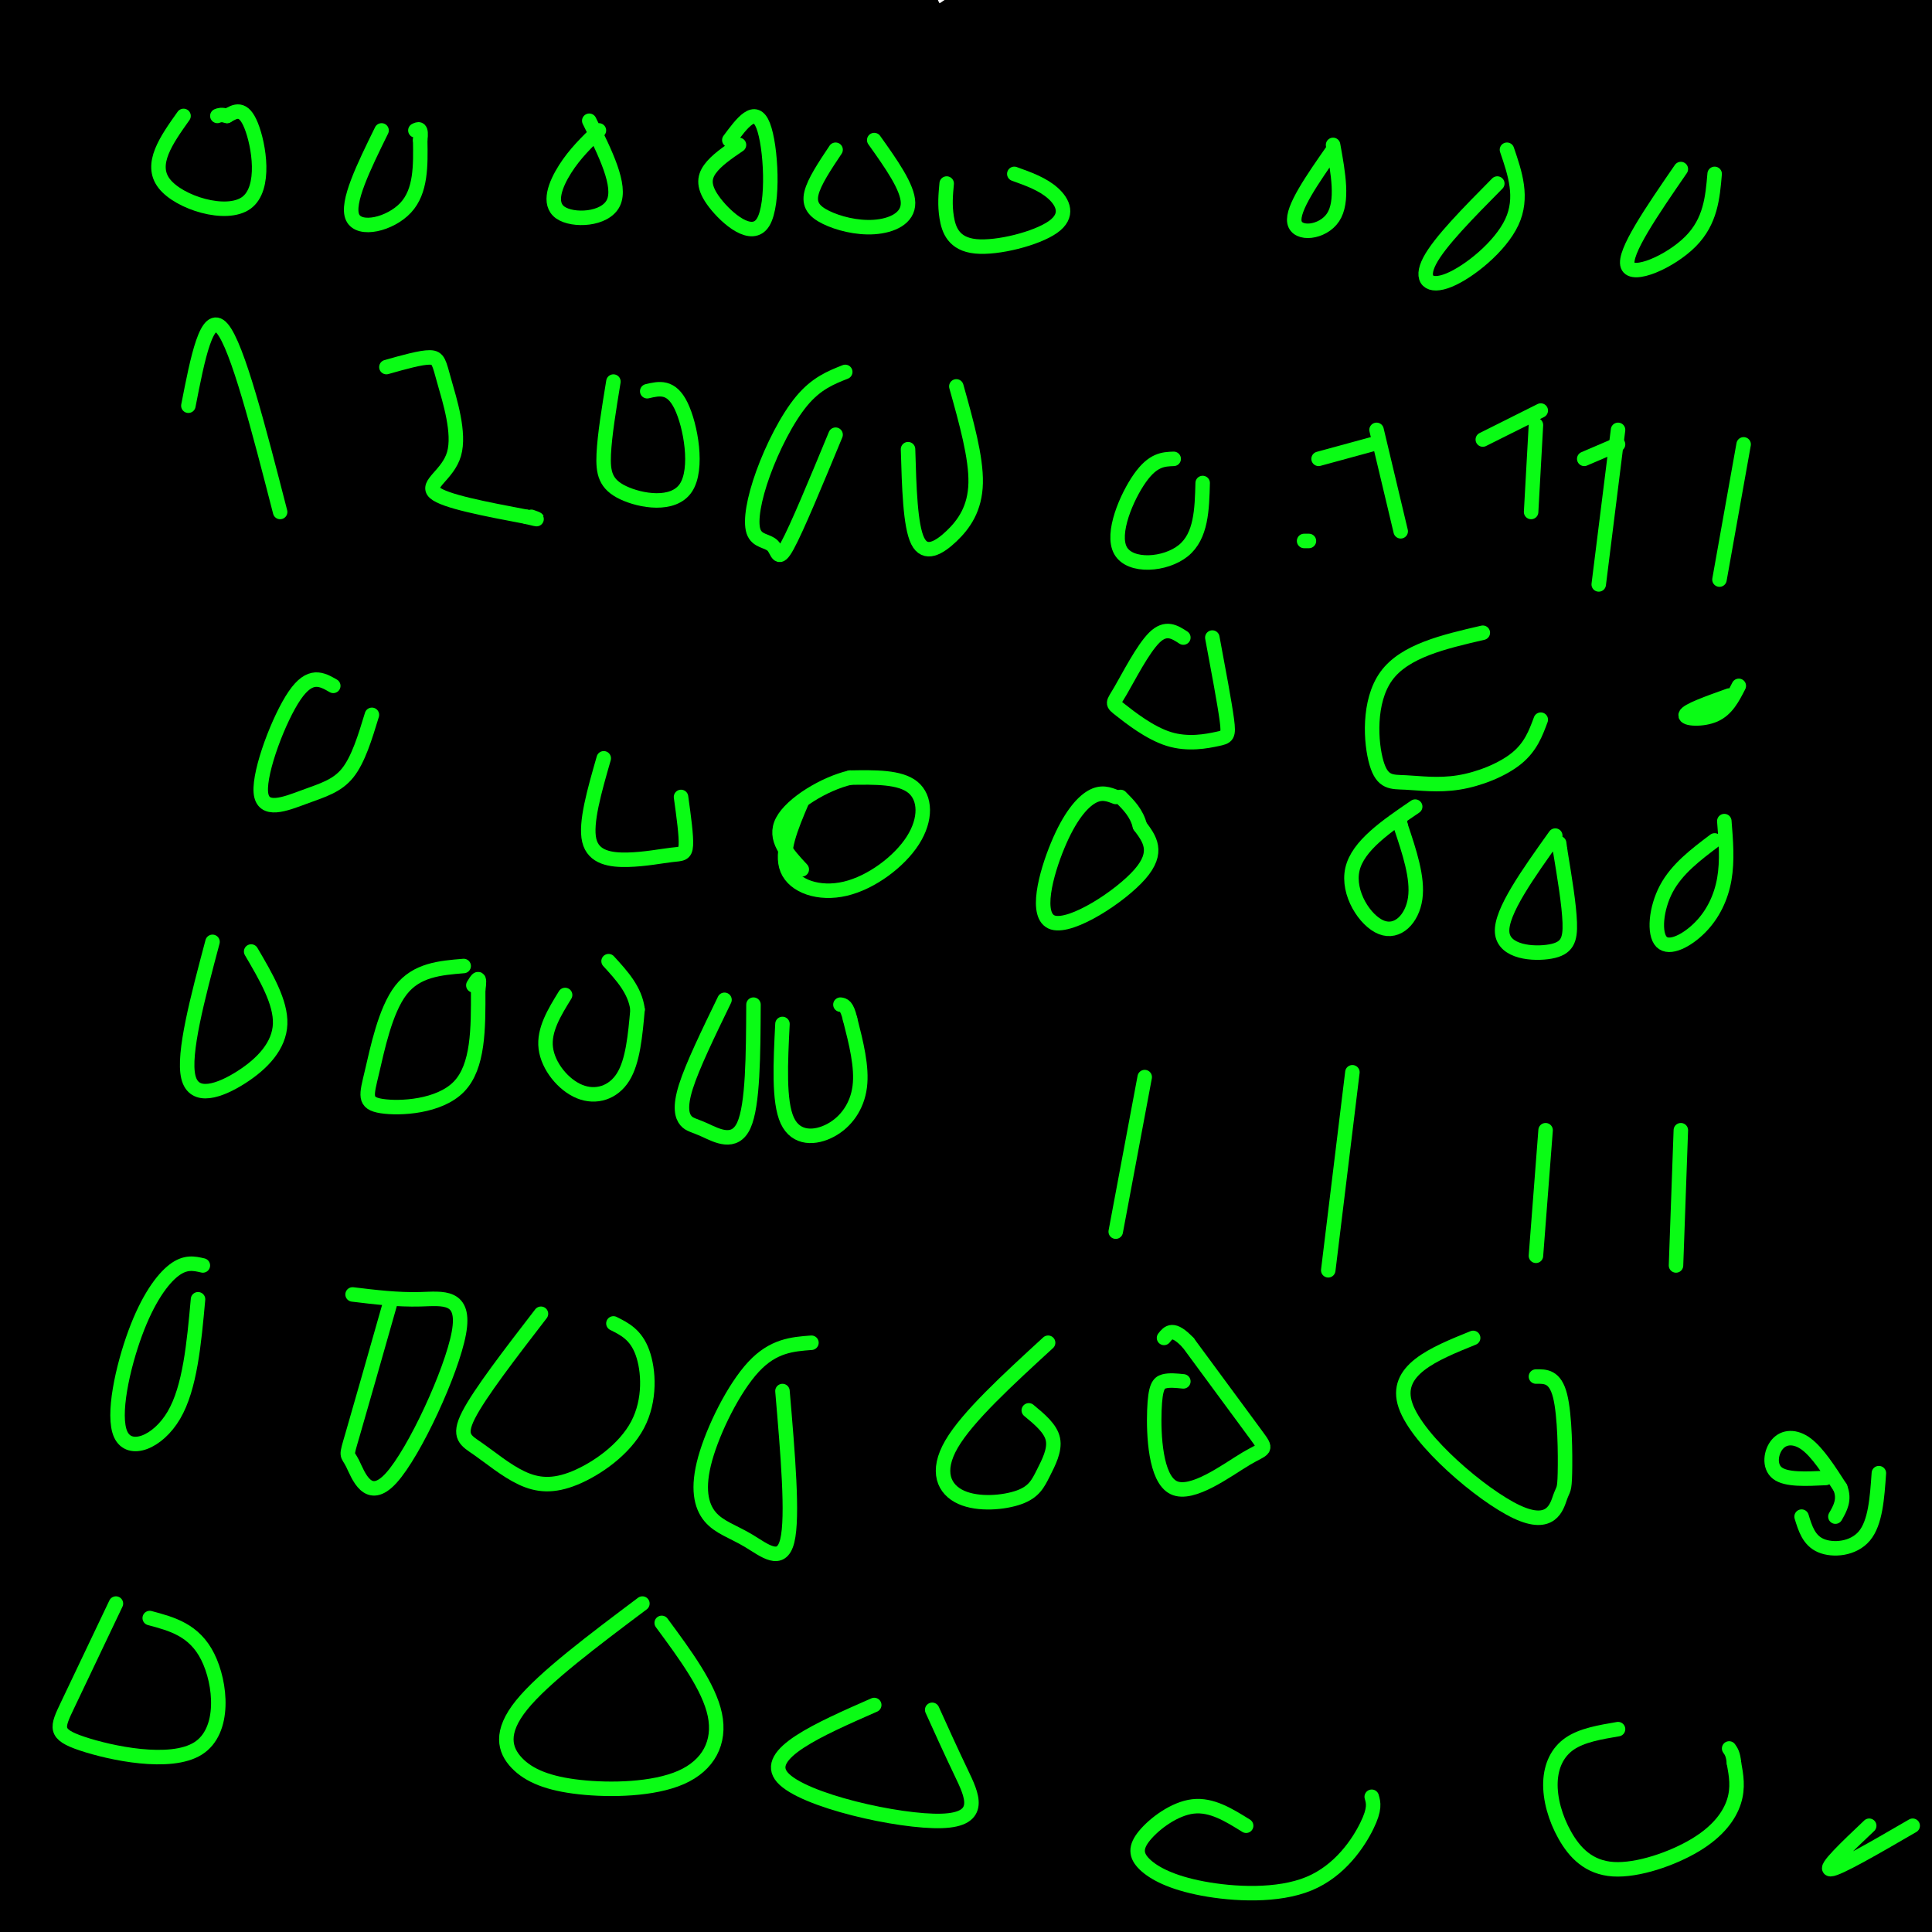 <svg viewBox='0 0 400 400' version='1.1' xmlns='http://www.w3.org/2000/svg' xmlns:xlink='http://www.w3.org/1999/xlink'><g fill='none' stroke='#000000' stroke-width='28' stroke-linecap='round' stroke-linejoin='round'><path d='M65,31c44.946,-2.960 89.892,-5.920 124,-11c34.108,-5.080 57.380,-12.279 90,-16c32.620,-3.721 74.590,-3.963 72,-1c-2.590,2.963 -49.740,9.132 -125,12c-75.260,2.868 -178.630,2.434 -282,2'/><path d='M88,21c0.000,0.000 434.000,-1.000 434,-1'/><path d='M59,84c-9.500,39.000 -19.000,78.000 57,94c76.000,16.000 237.500,9.000 399,2'/><path d='M43,232c0.000,0.000 363.000,2.000 363,2'/><path d='M244,303c0.000,0.000 186.000,0.000 186,0'/><path d='M155,359c0.000,0.000 -169.000,38.000 -169,38'/><path d='M52,362c0.000,0.000 -134.000,0.000 -134,0'/><path d='M27,394c0.000,0.000 6.000,-409.000 6,-409'/><path d='M50,339c0.000,0.000 6.000,143.000 6,143'/><path d='M120,250c0.000,0.000 5.000,-379.000 5,-379'/><path d='M124,98c-0.442,31.734 -0.884,63.467 1,83c1.884,19.533 6.093,26.864 8,31c1.907,4.136 1.514,5.075 5,0c3.486,-5.075 10.853,-16.164 20,-64c9.147,-47.836 20.073,-132.418 31,-217'/><path d='M155,55c30.083,-7.083 60.167,-14.167 73,-36c12.833,-21.833 8.417,-58.417 4,-95'/><path d='M246,204c1.977,-6.626 3.954,-13.251 6,-8c2.046,5.251 4.162,22.379 6,-24c1.838,-46.379 3.400,-156.264 4,-143c0.600,13.264 0.239,149.678 0,196c-0.239,46.322 -0.357,2.552 -16,-28c-15.643,-30.552 -46.811,-47.888 -77,-68c-30.189,-20.112 -59.399,-43.001 -94,-61c-34.601,-17.999 -74.592,-31.106 -72,-34c2.592,-2.894 47.768,4.427 87,7c39.232,2.573 72.521,0.399 103,-1c30.479,-1.399 58.149,-2.025 93,-5c34.851,-2.975 76.883,-8.301 43,-6c-33.883,2.301 -143.681,12.229 -161,25c-17.319,12.771 57.840,28.386 133,44'/><path d='M301,98c5.704,28.497 -46.538,77.739 -76,100c-29.462,22.261 -36.146,17.542 -43,17c-6.854,-0.542 -13.878,3.092 -19,-6c-5.122,-9.092 -8.340,-30.909 -19,-57c-10.660,-26.091 -28.760,-56.454 3,-94c31.760,-37.546 113.380,-82.273 195,-127'/><path d='M357,45c3.607,38.580 7.215,77.159 2,131c-5.215,53.841 -19.252,122.942 -32,160c-12.748,37.058 -24.209,42.071 -29,52c-4.791,9.929 -2.914,24.772 -18,3c-15.086,-21.772 -47.135,-80.158 -67,-127c-19.865,-46.842 -27.547,-82.138 -32,-104c-4.453,-21.862 -5.677,-30.289 -6,-46c-0.323,-15.711 0.254,-38.705 1,-51c0.746,-12.295 1.661,-13.889 7,-11c5.339,2.889 15.102,10.263 32,43c16.898,32.737 40.931,90.837 54,132c13.069,41.163 15.172,65.390 15,90c-0.172,24.610 -2.621,49.603 -7,65c-4.379,15.397 -10.690,21.199 -17,27'/><path d='M186,357c-17.126,-46.804 -34.253,-93.607 -44,-132c-9.747,-38.393 -12.116,-68.375 -11,-91c1.116,-22.625 5.715,-37.892 7,-48c1.285,-10.108 -0.745,-15.055 9,-9c9.745,6.055 31.265,23.113 50,47c18.735,23.887 34.684,54.604 49,83c14.316,28.396 26.998,54.470 34,80c7.002,25.530 8.324,50.517 9,64c0.676,13.483 0.707,15.463 -1,20c-1.707,4.537 -5.151,11.632 -10,16c-4.849,4.368 -11.105,6.010 -25,0c-13.895,-6.010 -35.431,-19.670 -68,-43c-32.569,-23.330 -76.170,-56.328 -71,-69c5.170,-12.672 59.113,-5.018 79,5c19.887,10.018 5.718,22.400 -3,33c-8.718,10.600 -11.986,19.419 -21,24c-9.014,4.581 -23.776,4.925 -37,4c-13.224,-0.925 -24.911,-3.118 -40,-17c-15.089,-13.882 -33.581,-39.453 -42,-71c-8.419,-31.547 -6.767,-69.070 -3,-96c3.767,-26.930 9.648,-43.266 18,-57c8.352,-13.734 19.176,-24.867 30,-36'/><path d='M95,64c6.993,0.920 9.474,21.219 11,43c1.526,21.781 2.097,45.043 1,64c-1.097,18.957 -3.863,33.608 -15,84c-11.137,50.392 -30.645,136.525 -39,127c-8.355,-9.525 -5.556,-114.709 -2,-178c3.556,-63.291 7.868,-84.691 13,-110c5.132,-25.309 11.084,-54.527 14,-70c2.916,-15.473 2.796,-17.201 4,7c1.204,24.201 3.731,74.330 0,144c-3.731,69.670 -13.722,158.881 -13,146c0.722,-12.881 12.156,-127.852 20,-195c7.844,-67.148 12.098,-86.471 16,-103c3.902,-16.529 7.451,-30.265 11,-44'/><path d='M117,7c-0.855,192.195 -1.710,384.389 1,359c2.710,-25.389 8.985,-268.362 1,-287c-7.985,-18.638 -30.231,187.058 -40,261c-9.769,73.942 -7.062,16.129 -7,-69c0.062,-85.129 -2.522,-197.573 -2,-170c0.522,27.573 4.149,195.164 -2,209c-6.149,13.836 -22.075,-126.082 -38,-266'/><path d='M30,44c-11.667,-21.333 -21.833,58.333 -32,138'/><path d='M9,228c5.644,21.222 11.289,42.444 14,60c2.711,17.556 2.489,31.444 3,-21c0.511,-52.444 1.756,-171.222 3,-290'/><path d='M29,271c-10.689,-132.311 -21.378,-264.622 -25,-249c-3.622,15.622 -0.178,179.178 0,259c0.178,79.822 -2.911,75.911 -6,72'/><path d='M11,197c-0.222,106.133 -0.444,212.267 0,151c0.444,-61.267 1.556,-289.933 2,-309c0.444,-19.067 0.222,171.467 0,362'/><path d='M14,358c-0.083,-146.083 -0.167,-292.167 0,-278c0.167,14.167 0.583,188.583 1,363'/><path d='M19,288c2.022,-47.267 4.044,-94.533 11,-146c6.956,-51.467 18.844,-107.133 26,-138c7.156,-30.867 9.578,-36.933 12,-43'/><path d='M130,396c3.778,-16.444 7.556,-32.889 11,-56c3.444,-23.111 6.556,-52.889 9,-120c2.444,-67.111 4.222,-171.556 6,-276'/><path d='M146,184c-11.101,58.065 -22.202,116.131 -27,173c-4.798,56.869 -3.292,112.542 -3,40c0.292,-72.542 -0.631,-273.298 0,-363c0.631,-89.702 2.815,-68.351 5,-47'/><path d='M123,46c0.000,0.000 0.000,358.000 0,358'/><path d='M130,391c0.000,0.000 113.000,-431.000 113,-431'/><path d='M248,29c-5.183,81.877 -10.366,163.754 -12,167c-1.634,3.246 0.280,-72.138 1,-133c0.720,-60.862 0.244,-107.200 1,-12c0.756,95.200 2.742,331.938 4,314c1.258,-17.938 1.788,-290.554 2,-323c0.212,-32.446 0.106,175.277 0,383'/><path d='M267,56c0.000,0.000 0.000,-70.000 0,-70'/><path d='M267,3c0.000,0.000 0.000,461.000 0,461'/><path d='M318,369c2.044,-7.511 4.089,-15.022 5,-84c0.911,-68.978 0.689,-199.422 0,-259c-0.689,-59.578 -1.844,-48.289 -3,-37'/><path d='M319,123c-0.083,102.417 -0.167,204.833 0,182c0.167,-22.833 0.583,-170.917 1,-319'/><path d='M320,17c0.000,0.000 0.000,383.000 0,383'/><path d='M320,273c-1.667,45.000 -3.333,90.000 1,125c4.333,35.000 14.667,60.000 25,85'/><path d='M355,323c-2.833,-63.250 -5.667,-126.500 0,-112c5.667,14.500 19.833,106.750 34,199'/><path d='M398,68c0.000,0.000 -132.000,424.000 -132,424'/><path d='M107,217c41.058,13.526 82.117,27.052 113,35c30.883,7.948 51.591,10.318 85,1c33.409,-9.318 79.518,-30.323 61,-13c-18.518,17.323 -101.665,72.973 -110,82c-8.335,9.027 58.141,-28.570 42,-22c-16.141,6.570 -114.897,57.306 -174,83c-59.103,25.694 -78.551,26.347 -98,27'/><path d='M60,378c13.128,-10.410 26.255,-20.820 71,-30c44.745,-9.180 121.107,-17.131 151,-19c29.893,-1.869 13.317,2.343 -2,11c-15.317,8.657 -29.376,21.759 -55,34c-25.624,12.241 -62.812,23.620 -100,35'/><path d='M226,397c0.000,0.000 229.000,-55.000 229,-55'/><path d='M156,352c-43.523,10.689 -87.046,21.378 -111,26c-23.954,4.622 -28.338,3.177 28,-11c56.338,-14.177 173.399,-41.086 170,-43c-3.399,-1.914 -127.257,21.167 -201,37c-73.743,15.833 -97.372,24.416 -121,33'/><path d='M152,162c1.756,-8.822 3.511,-17.644 3,-3c-0.511,14.644 -3.289,52.756 2,100c5.289,47.244 18.644,103.622 32,160'/><path d='M310,41c0.000,0.000 0.000,387.000 0,387'/><path d='M314,42c-0.333,-3.208 -0.667,-6.417 0,-6c0.667,0.417 2.333,4.458 6,23c3.667,18.542 9.333,51.583 12,114c2.667,62.417 2.333,154.208 2,246'/><path d='M336,380c0.000,0.000 0.000,-461.000 0,-461'/><path d='M359,251c-2.083,-32.583 -4.167,-65.167 -5,-124c-0.833,-58.833 -0.417,-143.917 0,-229'/><path d='M354,137c0.667,-35.583 1.333,-71.167 3,-99c1.667,-27.833 4.333,-47.917 7,-68'/><path d='M375,280c0.000,0.000 0.000,-296.000 0,-296'/><path d='M378,11c0.441,48.177 0.881,96.354 0,123c-0.881,26.646 -3.084,31.762 -4,-1c-0.916,-32.762 -0.544,-103.400 0,-31c0.544,72.400 1.262,287.838 2,290c0.738,2.162 1.497,-208.954 2,-259c0.503,-50.046 0.752,60.977 1,172'/><path d='M379,305c1.750,23.786 5.625,-2.750 8,-17c2.375,-14.250 3.250,-16.214 4,-65c0.750,-48.786 1.375,-144.393 2,-240'/><path d='M393,6c1.065,87.373 2.131,174.746 -2,257c-4.131,82.254 -13.458,159.388 -13,81c0.458,-78.388 10.700,-312.297 0,-323c-10.700,-10.703 -42.343,201.799 -55,234c-12.657,32.201 -6.329,-115.900 0,-264'/><path d='M306,219c0.583,-32.667 1.167,-65.333 0,-103c-1.167,-37.667 -4.083,-80.333 -7,-123'/><path d='M266,153c0.311,-88.622 0.622,-177.244 1,-142c0.378,35.244 0.822,194.356 1,211c0.178,16.644 0.089,-109.178 0,-235'/><path d='M263,250c-1.435,-103.853 -2.870,-207.706 4,-178c6.870,29.706 22.045,192.972 4,228c-18.045,35.028 -69.310,-58.183 -87,-91c-17.690,-32.817 -1.803,-5.240 1,8c2.803,13.240 -7.476,12.141 9,4c16.476,-8.141 59.707,-23.326 53,-4c-6.707,19.326 -63.354,73.163 -120,127'/><path d='M127,344c-13.954,6.277 11.159,-41.532 26,-68c14.841,-26.468 19.408,-31.595 28,-40c8.592,-8.405 21.209,-20.088 33,-29c11.791,-8.912 22.755,-15.053 28,-11c5.245,4.053 4.770,18.301 2,31c-2.770,12.699 -7.834,23.848 -10,44c-2.166,20.152 -1.434,49.307 -24,43c-22.566,-6.307 -68.431,-48.077 -84,-63c-15.569,-14.923 -0.843,-3.000 7,9c7.843,12.000 8.804,24.077 9,51c0.196,26.923 -0.373,68.692 -5,67c-4.627,-1.692 -13.314,-46.846 -22,-92'/><path d='M115,286c-9.524,-40.500 -22.336,-95.751 -25,-117c-2.664,-21.249 4.818,-8.497 8,31c3.182,39.497 2.064,105.740 -1,118c-3.064,12.260 -8.074,-29.463 -11,-55c-2.926,-25.537 -3.769,-34.888 -3,-64c0.769,-29.112 3.151,-77.986 9,-39c5.849,38.986 15.164,165.830 21,188c5.836,22.170 8.193,-60.336 12,-105c3.807,-44.664 9.063,-51.486 17,-71c7.937,-19.514 18.553,-51.718 26,-70c7.447,-18.282 11.723,-22.641 16,-27'/><path d='M184,75c7.669,-13.981 18.843,-35.434 26,-22c7.157,13.434 10.297,61.753 9,107c-1.297,45.247 -7.030,87.421 -9,41c-1.970,-46.421 -0.177,-181.439 0,-173c0.177,8.439 -1.262,160.334 -2,196c-0.738,35.666 -0.776,-44.898 0,-89c0.776,-44.102 2.364,-51.744 6,-69c3.636,-17.256 9.318,-44.128 15,-71'/><path d='M233,297c10.583,-101.190 21.166,-202.380 0,-174c-21.166,28.380 -74.082,186.328 -94,207c-19.918,20.672 -6.837,-95.934 -1,-165c5.837,-69.066 4.432,-90.594 4,-108c-0.432,-17.406 0.111,-30.692 4,-19c3.889,11.692 11.125,48.361 17,100c5.875,51.639 10.389,118.249 13,154c2.611,35.751 3.317,40.643 4,-12c0.683,-52.643 1.341,-162.822 2,-273'/><path d='M182,7c-14.084,21.052 -50.293,210.182 -55,222c-4.707,11.818 22.088,-153.675 43,-170c20.912,-16.325 35.942,116.518 44,176c8.058,59.482 9.145,45.601 12,38c2.855,-7.601 7.476,-8.924 6,10c-1.476,18.924 -9.051,58.095 3,-3c12.051,-61.095 43.729,-222.456 56,-233c12.271,-10.544 5.136,129.728 -2,270'/><path d='M289,317c-0.722,-15.836 -1.528,-190.425 0,-194c1.528,-3.575 5.390,163.865 7,167c1.610,3.135 0.968,-158.036 -1,-224c-1.968,-65.964 -5.261,-36.721 -11,48c-5.739,84.721 -13.926,224.920 -18,251c-4.074,26.080 -4.037,-61.960 -4,-150'/><path d='M262,215c-5.815,-15.241 -18.352,21.657 -43,66c-24.648,44.343 -61.405,96.131 -50,102c11.405,5.869 70.973,-34.180 66,-31c-4.973,3.180 -74.486,49.590 -144,96'/><path d='M179,394c-17.606,-2.871 -35.211,-5.742 -30,-8c5.211,-2.258 33.239,-3.902 57,-8c23.761,-4.098 43.254,-10.652 65,-17c21.746,-6.348 45.745,-12.492 66,-20c20.255,-7.508 36.767,-16.379 42,-20c5.233,-3.621 -0.814,-1.991 -7,-1c-6.186,0.991 -12.512,1.344 -38,12c-25.488,10.656 -70.140,31.616 -98,46c-27.860,14.384 -38.930,22.192 -50,30'/><path d='M287,396c72.945,-7.548 145.889,-15.096 107,-18c-38.889,-2.904 -189.612,-1.165 -252,-1c-62.388,0.165 -36.441,-1.244 -25,-2c11.441,-0.756 8.375,-0.860 -1,-4c-9.375,-3.140 -25.059,-9.316 11,-8c36.059,1.316 123.862,10.123 127,15c3.138,4.877 -78.389,5.822 -72,-4c6.389,-9.822 100.695,-30.411 195,-51'/><path d='M377,323c-21.059,0.521 -171.206,27.322 -185,34c-13.794,6.678 108.767,-6.767 171,-13c62.233,-6.233 64.140,-5.255 8,-2c-56.140,3.255 -170.326,8.787 -190,11c-19.674,2.213 55.163,1.106 130,0'/><path d='M311,353c-4.471,5.040 -80.650,17.638 -110,21c-29.350,3.362 -11.873,-2.514 40,-7c51.873,-4.486 138.141,-7.584 151,-5c12.859,2.584 -47.692,10.850 -123,15c-75.308,4.150 -165.374,4.186 -224,6c-58.626,1.814 -85.813,5.407 -113,9'/><path d='M76,365c98.417,-13.250 196.833,-26.500 185,-15c-11.833,11.500 -133.917,47.750 -256,84'/><path d='M195,359c5.551,-2.815 11.102,-5.630 1,-6c-10.102,-0.370 -35.858,1.706 -45,0c-9.142,-1.706 -1.672,-7.194 0,-9c1.672,-1.806 -2.454,0.071 8,-30c10.454,-30.071 35.489,-92.091 50,-112c14.511,-19.909 18.498,2.292 2,-21c-16.498,-23.292 -53.480,-92.079 -66,-118c-12.520,-25.921 -0.577,-8.978 -17,-8c-16.423,0.978 -61.211,-14.011 -106,-29'/><path d='M22,26c7.345,-7.107 78.708,-10.375 101,-14c22.292,-3.625 -4.488,-7.607 -24,-11c-19.512,-3.393 -31.756,-6.196 -44,-9'/><path d='M254,38c-59.000,-5.417 -118.000,-10.833 -164,-17c-46.000,-6.167 -79.000,-13.083 -112,-20'/><path d='M29,30c0.000,0.000 150.000,36.000 150,36'/></g>
<g fill='none' stroke='#0AFC15' stroke-width='3' stroke-linecap='round' stroke-linejoin='round'><path d='M38,24c-3.554,5.000 -7.107,10.000 -4,14c3.107,4.000 12.875,7.000 17,4c4.125,-3.000 2.607,-12.000 1,-16c-1.607,-4.000 -3.304,-3.000 -5,-2'/><path d='M47,24c-1.167,-0.333 -1.583,-0.167 -2,0'/><path d='M79,27c-3.689,7.511 -7.378,15.022 -6,18c1.378,2.978 7.822,1.422 11,-2c3.178,-3.422 3.089,-8.711 3,-14'/><path d='M87,29c0.333,-2.667 -0.333,-2.333 -1,-2'/><path d='M124,27c-2.488,2.405 -4.976,4.810 -7,8c-2.024,3.190 -3.583,7.167 -1,9c2.583,1.833 9.310,1.524 11,-2c1.690,-3.524 -1.655,-10.262 -5,-17'/><path d='M153,30c-2.357,1.606 -4.715,3.212 -6,5c-1.285,1.788 -1.499,3.758 1,7c2.499,3.242 7.711,7.758 10,4c2.289,-3.758 1.654,-15.788 0,-20c-1.654,-4.212 -4.327,-0.606 -7,3'/><path d='M173,31c-2.217,3.317 -4.434,6.635 -5,9c-0.566,2.365 0.518,3.778 3,5c2.482,1.222 6.360,2.252 10,2c3.640,-0.252 7.040,-1.786 7,-5c-0.040,-3.214 -3.520,-8.107 -7,-13'/><path d='M196,38c-0.207,2.207 -0.415,4.415 0,7c0.415,2.585 1.451,5.549 6,6c4.549,0.451 12.609,-1.609 16,-4c3.391,-2.391 2.112,-5.112 0,-7c-2.112,-1.888 -5.056,-2.944 -8,-4'/><path d='M276,31c-4.267,6.111 -8.533,12.222 -8,15c0.533,2.778 5.867,2.222 8,-1c2.133,-3.222 1.067,-9.111 0,-15'/><path d='M310,38c-5.976,6.042 -11.952,12.083 -14,16c-2.048,3.917 -0.167,5.708 4,4c4.167,-1.708 10.619,-6.917 13,-12c2.381,-5.083 0.690,-10.042 -1,-15'/><path d='M348,35c-5.978,8.689 -11.956,17.378 -11,20c0.956,2.622 8.844,-0.822 13,-5c4.156,-4.178 4.578,-9.089 5,-14'/><path d='M39,84c1.917,-9.833 3.833,-19.667 7,-16c3.167,3.667 7.583,20.833 12,38'/><path d='M80,76c3.587,-1.013 7.174,-2.026 9,-2c1.826,0.026 1.892,1.089 3,5c1.108,3.911 3.260,10.668 2,15c-1.260,4.332 -5.931,6.238 -4,8c1.931,1.762 10.466,3.381 19,5'/><path d='M109,107c3.333,0.833 2.167,0.417 1,0'/><path d='M127,79c-0.907,5.534 -1.815,11.069 -2,15c-0.185,3.931 0.352,6.260 4,8c3.648,1.740 10.405,2.892 13,-1c2.595,-3.892 1.027,-12.826 -1,-17c-2.027,-4.174 -4.514,-3.587 -7,-3'/><path d='M175,77c-2.989,1.187 -5.978,2.374 -9,6c-3.022,3.626 -6.078,9.693 -8,15c-1.922,5.307 -2.711,9.856 -2,12c0.711,2.144 2.922,1.885 4,3c1.078,1.115 1.022,3.604 3,0c1.978,-3.604 5.989,-13.302 10,-23'/><path d='M188,93c0.226,7.935 0.452,15.869 2,19c1.548,3.131 4.417,1.458 7,-1c2.583,-2.458 4.881,-5.702 5,-11c0.119,-5.298 -1.940,-12.649 -4,-20'/><path d='M243,95c-2.143,0.077 -4.286,0.155 -7,4c-2.714,3.845 -6.000,11.458 -4,15c2.000,3.542 9.286,3.012 13,0c3.714,-3.012 3.857,-8.506 4,-14'/><path d='M270,112c0.000,0.000 1.000,0.000 1,0'/><path d='M285,89c0.000,0.000 5.000,21.000 5,21'/><path d='M318,88c0.000,0.000 -1.000,18.000 -1,18'/><path d='M335,89c0.000,0.000 -4.000,32.000 -4,32'/><path d='M361,92c0.000,0.000 -5.000,28.000 -5,28'/><path d='M69,142c-2.380,-1.368 -4.759,-2.737 -8,2c-3.241,4.737 -7.343,15.579 -7,20c0.343,4.421 5.131,2.421 9,1c3.869,-1.421 6.820,-2.263 9,-5c2.180,-2.737 3.590,-7.368 5,-12'/><path d='M125,157c-1.927,6.702 -3.853,13.404 -3,17c0.853,3.596 4.486,4.088 8,4c3.514,-0.088 6.907,-0.754 9,-1c2.093,-0.246 2.884,-0.070 3,-2c0.116,-1.930 -0.442,-5.965 -1,-10'/><path d='M166,166c-2.223,5.246 -4.447,10.491 -3,14c1.447,3.509 6.563,5.281 12,4c5.437,-1.281 11.195,-5.614 14,-10c2.805,-4.386 2.659,-8.825 0,-11c-2.659,-2.175 -7.829,-2.088 -13,-2'/><path d='M176,161c-5.311,1.244 -12.089,5.356 -14,9c-1.911,3.644 1.044,6.822 4,10'/><path d='M231,165c-1.494,-0.584 -2.989,-1.167 -5,0c-2.011,1.167 -4.539,4.086 -7,10c-2.461,5.914 -4.855,14.823 -1,16c3.855,1.177 13.959,-5.378 18,-10c4.041,-4.622 2.021,-7.311 0,-10'/><path d='M236,171c-0.667,-2.667 -2.333,-4.333 -4,-6'/><path d='M293,167c-5.946,4.048 -11.893,8.095 -13,13c-1.107,4.905 2.625,10.667 6,12c3.375,1.333 6.393,-1.762 7,-6c0.607,-4.238 -1.196,-9.619 -3,-15'/><path d='M290,171c-0.500,-2.500 -0.250,-1.250 0,0'/><path d='M322,173c-5.649,7.911 -11.298,15.821 -11,20c0.298,4.179 6.542,4.625 10,4c3.458,-0.625 4.131,-2.321 4,-6c-0.131,-3.679 -1.065,-9.339 -2,-15'/><path d='M323,176c-0.333,-2.500 -0.167,-1.250 0,0'/><path d='M355,174c-3.911,2.951 -7.821,5.901 -10,10c-2.179,4.099 -2.625,9.346 -1,11c1.625,1.654 5.322,-0.285 8,-3c2.678,-2.715 4.337,-6.204 5,-10c0.663,-3.796 0.332,-7.898 0,-12'/><path d='M44,195c-3.083,11.595 -6.167,23.190 -5,28c1.167,4.810 6.583,2.833 11,0c4.417,-2.833 7.833,-6.524 8,-11c0.167,-4.476 -2.917,-9.738 -6,-15'/><path d='M96,200c-4.876,0.400 -9.751,0.801 -13,5c-3.249,4.199 -4.871,12.198 -6,17c-1.129,4.802 -1.766,6.408 2,7c3.766,0.592 11.933,0.169 16,-4c4.067,-4.169 4.033,-12.085 4,-20'/><path d='M99,205c0.500,-3.500 -0.250,-2.250 -1,-1'/><path d='M117,206c-2.232,3.625 -4.464,7.250 -4,11c0.464,3.750 3.625,7.625 7,9c3.375,1.375 6.964,0.250 9,-3c2.036,-3.250 2.518,-8.625 3,-14'/><path d='M132,209c-0.500,-4.000 -3.250,-7.000 -6,-10'/><path d='M150,207c-3.321,6.844 -6.641,13.687 -8,18c-1.359,4.313 -0.756,6.094 0,7c0.756,0.906 1.665,0.936 4,2c2.335,1.064 6.096,3.161 8,-1c1.904,-4.161 1.952,-14.581 2,-25'/><path d='M162,212c-0.405,8.042 -0.810,16.083 1,20c1.810,3.917 5.833,3.708 9,2c3.167,-1.708 5.476,-4.917 6,-9c0.524,-4.083 -0.738,-9.042 -2,-14'/><path d='M176,211c-0.667,-2.833 -1.333,-2.917 -2,-3'/><path d='M42,262c-1.801,-0.419 -3.601,-0.839 -6,1c-2.399,1.839 -5.396,5.936 -8,13c-2.604,7.064 -4.817,17.094 -3,21c1.817,3.906 7.662,1.687 11,-4c3.338,-5.687 4.169,-14.844 5,-24'/><path d='M81,269c-3.263,11.475 -6.526,22.950 -8,28c-1.474,5.050 -1.157,3.676 0,6c1.157,2.324 3.156,8.344 8,3c4.844,-5.344 12.535,-22.054 14,-30c1.465,-7.946 -3.296,-7.127 -8,-7c-4.704,0.127 -9.352,-0.436 -14,-1'/><path d='M112,272c-6.356,8.249 -12.711,16.498 -15,21c-2.289,4.502 -0.511,5.257 2,7c2.511,1.743 5.756,4.472 9,6c3.244,1.528 6.488,1.853 11,0c4.512,-1.853 10.292,-5.883 13,-11c2.708,-5.117 2.345,-11.319 1,-15c-1.345,-3.681 -3.673,-4.840 -6,-6'/><path d='M168,278c-3.956,0.298 -7.913,0.597 -12,5c-4.087,4.403 -8.305,12.912 -10,19c-1.695,6.088 -0.867,9.756 1,12c1.867,2.244 4.772,3.066 8,5c3.228,1.934 6.779,4.981 8,0c1.221,-4.981 0.110,-17.991 -1,-31'/><path d='M217,278c-8.350,7.658 -16.699,15.316 -20,21c-3.301,5.684 -1.553,9.393 2,11c3.553,1.607 8.911,1.111 12,0c3.089,-1.111 3.909,-2.838 5,-5c1.091,-2.162 2.455,-4.761 2,-7c-0.455,-2.239 -2.727,-4.120 -5,-6'/><path d='M245,286c-1.454,-0.148 -2.909,-0.296 -4,0c-1.091,0.296 -1.820,1.035 -2,6c-0.180,4.965 0.189,14.156 4,16c3.811,1.844 11.065,-3.657 15,-6c3.935,-2.343 4.553,-1.526 2,-5c-2.553,-3.474 -8.276,-11.237 -14,-19'/><path d='M246,278c-3.167,-3.333 -4.083,-2.167 -5,-1'/><path d='M305,277c-8.257,3.343 -16.514,6.685 -14,14c2.514,7.315 15.798,18.601 23,22c7.202,3.399 8.322,-1.089 9,-3c0.678,-1.911 0.913,-1.245 1,-5c0.087,-3.755 0.025,-11.930 -1,-16c-1.025,-4.070 -3.012,-4.035 -5,-4'/><path d='M373,314c0.756,2.467 1.511,4.933 4,6c2.489,1.067 6.711,0.733 9,-2c2.289,-2.733 2.644,-7.867 3,-13'/><path d='M378,306c-4.089,0.202 -8.179,0.405 -10,-1c-1.821,-1.405 -1.375,-4.417 0,-6c1.375,-1.583 3.679,-1.738 6,0c2.321,1.738 4.661,5.369 7,9'/><path d='M381,308c1.000,2.500 0.000,4.250 -1,6'/><path d='M237,223c0.000,0.000 -6.000,32.000 -6,32'/><path d='M280,222c0.000,0.000 -5.000,41.000 -5,41'/><path d='M320,234c0.000,0.000 -2.000,26.000 -2,26'/><path d='M348,234c0.000,0.000 -1.000,28.000 -1,28'/><path d='M24,332c-3.874,8.139 -7.748,16.278 -10,21c-2.252,4.722 -2.882,6.029 3,8c5.882,1.971 18.276,4.608 24,1c5.724,-3.608 4.778,-13.459 2,-19c-2.778,-5.541 -7.389,-6.770 -12,-8'/><path d='M133,332c-10.209,7.665 -20.419,15.330 -25,21c-4.581,5.670 -3.534,9.345 -1,12c2.534,2.655 6.556,4.289 13,5c6.444,0.711 15.312,0.499 21,-2c5.688,-2.499 8.197,-7.285 7,-13c-1.197,-5.715 -6.098,-12.357 -11,-19'/><path d='M181,353c-11.607,5.101 -23.214,10.202 -19,15c4.214,4.798 24.250,9.292 33,9c8.750,-0.292 6.214,-5.369 4,-10c-2.214,-4.631 -4.107,-8.815 -6,-13'/><path d='M258,378c-3.573,-2.225 -7.146,-4.449 -11,-4c-3.854,0.449 -7.988,3.573 -10,6c-2.012,2.427 -1.901,4.159 0,6c1.901,1.841 5.592,3.793 12,5c6.408,1.207 15.533,1.671 22,-1c6.467,-2.671 10.276,-8.477 12,-12c1.724,-3.523 1.362,-4.761 1,-6'/><path d='M335,358c-3.731,0.632 -7.463,1.264 -10,3c-2.537,1.736 -3.880,4.575 -4,8c-0.120,3.425 0.985,7.437 3,11c2.015,3.563 4.942,6.677 10,7c5.058,0.323 12.246,-2.144 17,-5c4.754,-2.856 7.072,-6.102 8,-9c0.928,-2.898 0.464,-5.449 0,-8'/><path d='M359,365c-0.167,-1.833 -0.583,-2.417 -1,-3'/><path d='M396,378c-7.750,4.500 -15.500,9.000 -17,9c-1.500,0.000 3.250,-4.500 8,-9'/><path d='M245,132c-1.804,-1.173 -3.608,-2.346 -6,0c-2.392,2.346 -5.371,8.210 -7,11c-1.629,2.790 -1.909,2.507 0,4c1.909,1.493 6.007,4.761 10,6c3.993,1.239 7.883,0.449 10,0c2.117,-0.449 2.462,-0.557 2,-4c-0.462,-3.443 -1.731,-10.222 -3,-17'/><path d='M307,131c-8.110,1.879 -16.221,3.759 -20,9c-3.779,5.241 -3.228,13.844 -2,18c1.228,4.156 3.133,3.867 6,4c2.867,0.133 6.695,0.690 11,0c4.305,-0.690 9.087,-2.626 12,-5c2.913,-2.374 3.956,-5.187 5,-8'/><path d='M358,144c-4.356,1.556 -8.711,3.111 -9,4c-0.289,0.889 3.489,1.111 6,0c2.511,-1.111 3.756,-3.556 5,-6'/><path d='M284,92c0.000,0.000 -11.000,3.000 -11,3'/><path d='M319,85c0.000,0.000 -12.000,6.000 -12,6'/><path d='M335,92c0.000,0.000 -7.000,3.000 -7,3'/></g>
</svg>